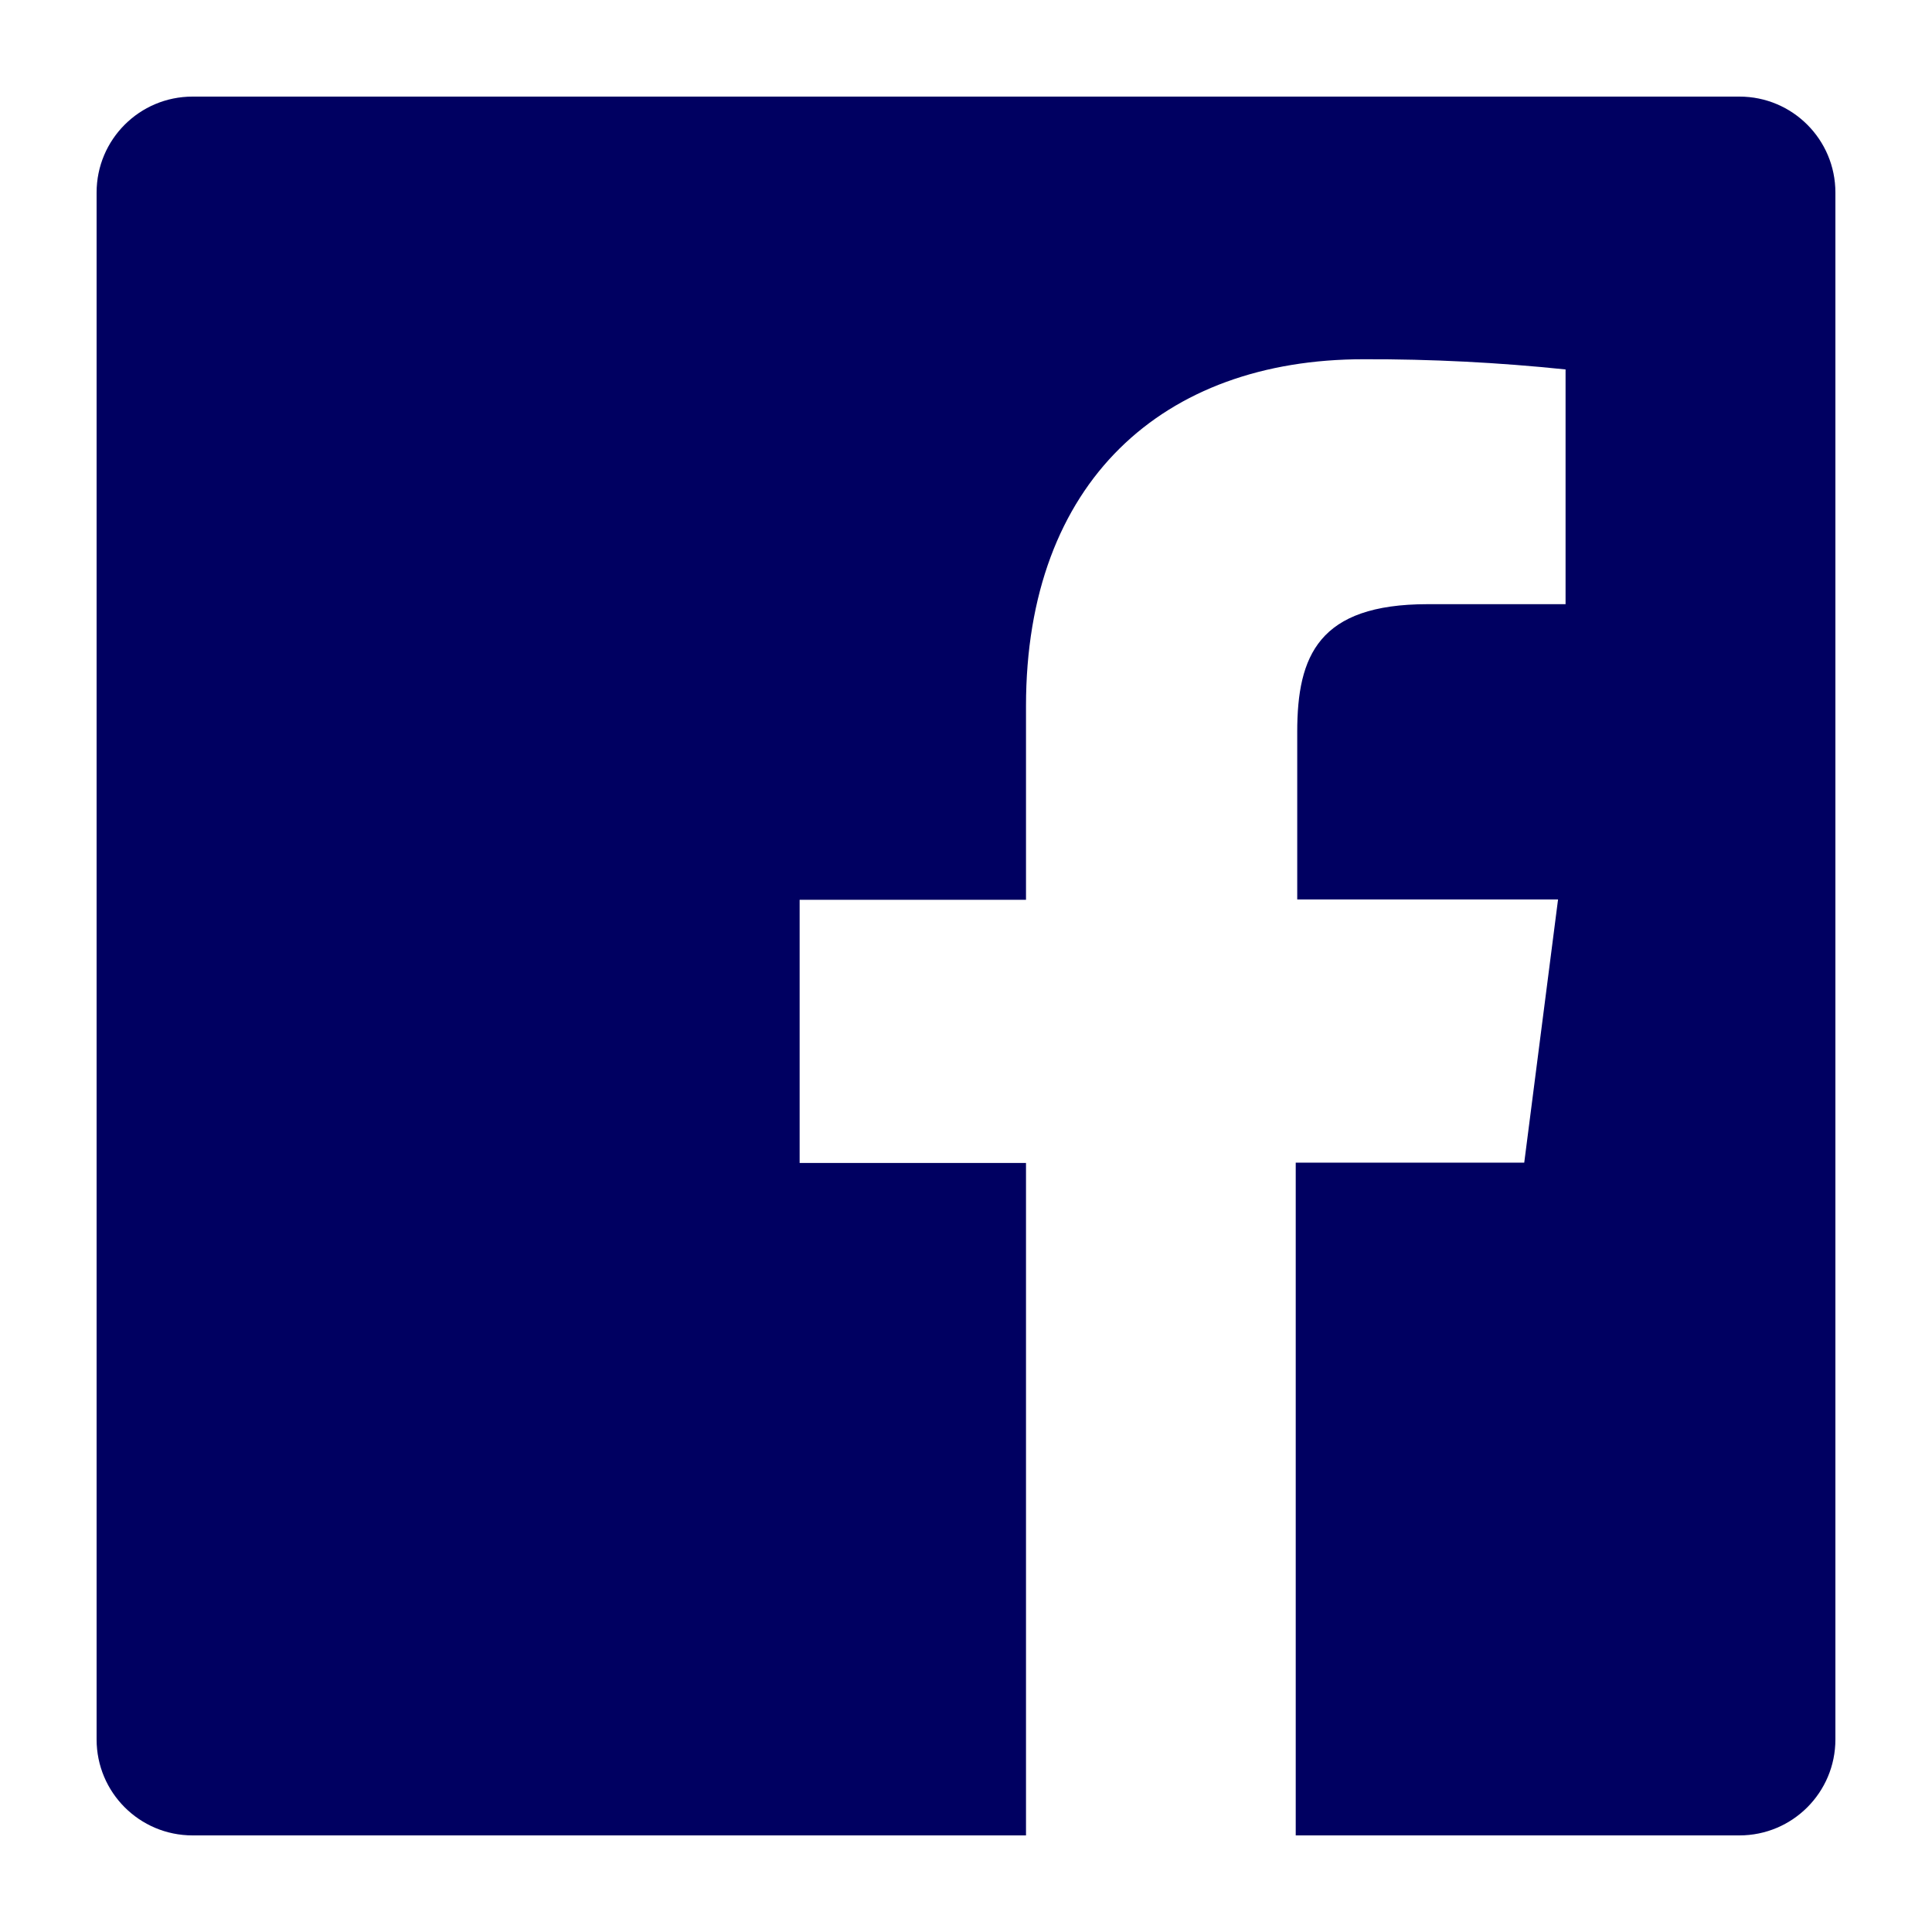 <?xml version="1.0" encoding="utf-8"?>
<svg width="18px" height="18px" viewBox="0 0 18 18" version="1.1" xmlns:xlink="http://www.w3.org/1999/xlink" xmlns="http://www.w3.org/2000/svg">
  <desc>Created with Lunacy</desc>
  <g id="Social-Icons/Facebook">
    <path d="M15.306 0L0.894 0C0.4 -3.0226e-17 6.0452e-17 0.4 0 0.894L0 15.306C6.0452e-17 15.8 0.4 16.2 0.894 16.2L8.659 16.2L8.659 9.935L6.55 9.935L6.55 7.483L8.659 7.483L8.659 5.678C8.659 3.586 9.938 2.447 11.804 2.447C12.432 2.445 13.061 2.477 13.686 2.542L13.686 4.729L12.401 4.729C11.385 4.729 11.186 5.209 11.186 5.919L11.186 7.48L13.616 7.48L13.301 9.932L11.172 9.932L11.172 16.2L15.306 16.2C15.8 16.2 16.2 15.8 16.2 15.306L16.2 0.894C16.2 0.4 15.8 3.0226e-17 15.306 0Z" transform="translate(0.9 0.9)" id="Icon" fill="#000061" stroke="none" />
  </g>
</svg>